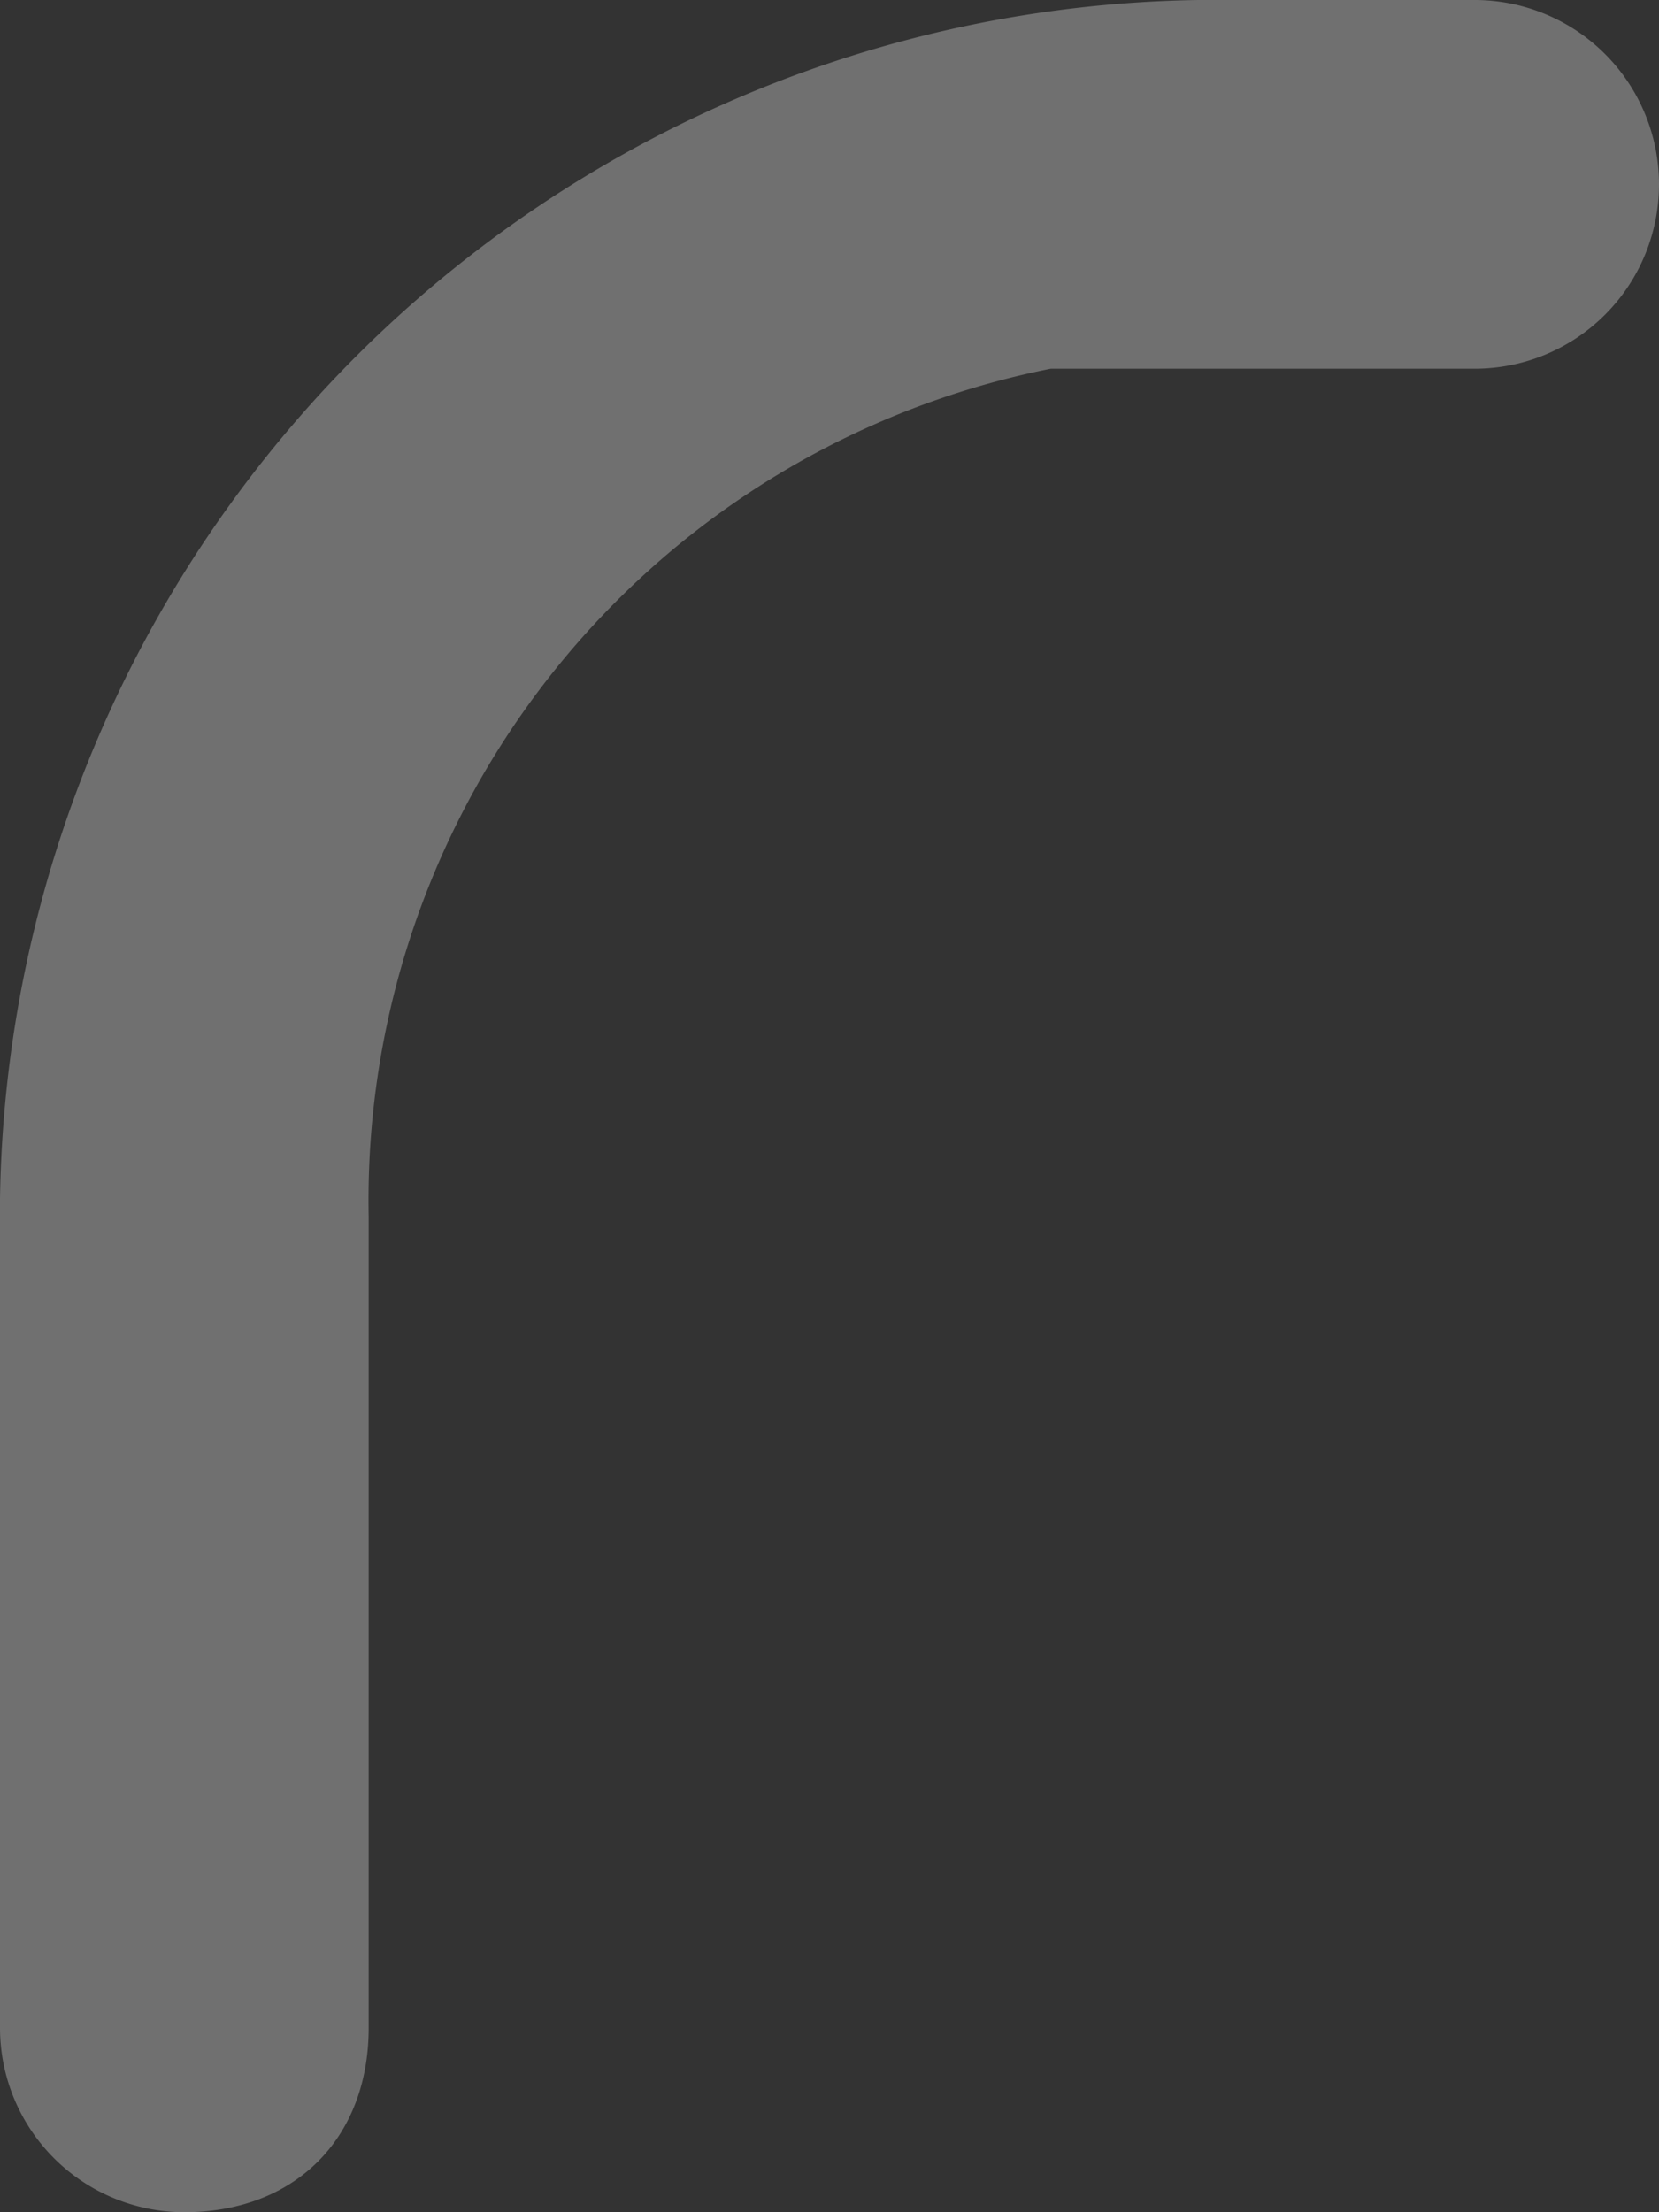 <svg width="9" height="12" fill="none" xmlns="http://www.w3.org/2000/svg"><rect width="100%" height="100%" fill="#333333" stroke="none"/><path opacity=".3" d="M1 12a1 1 0 0 1-1-1V6.5A6.6 6.6 0 0 1 6.5 0H8a1 1 0 0 1 0 2H5.7A4.6 4.6 0 0 0 2 6.6V11c0 .6-.4 1-1 1Z" fill="#fff"/></svg>